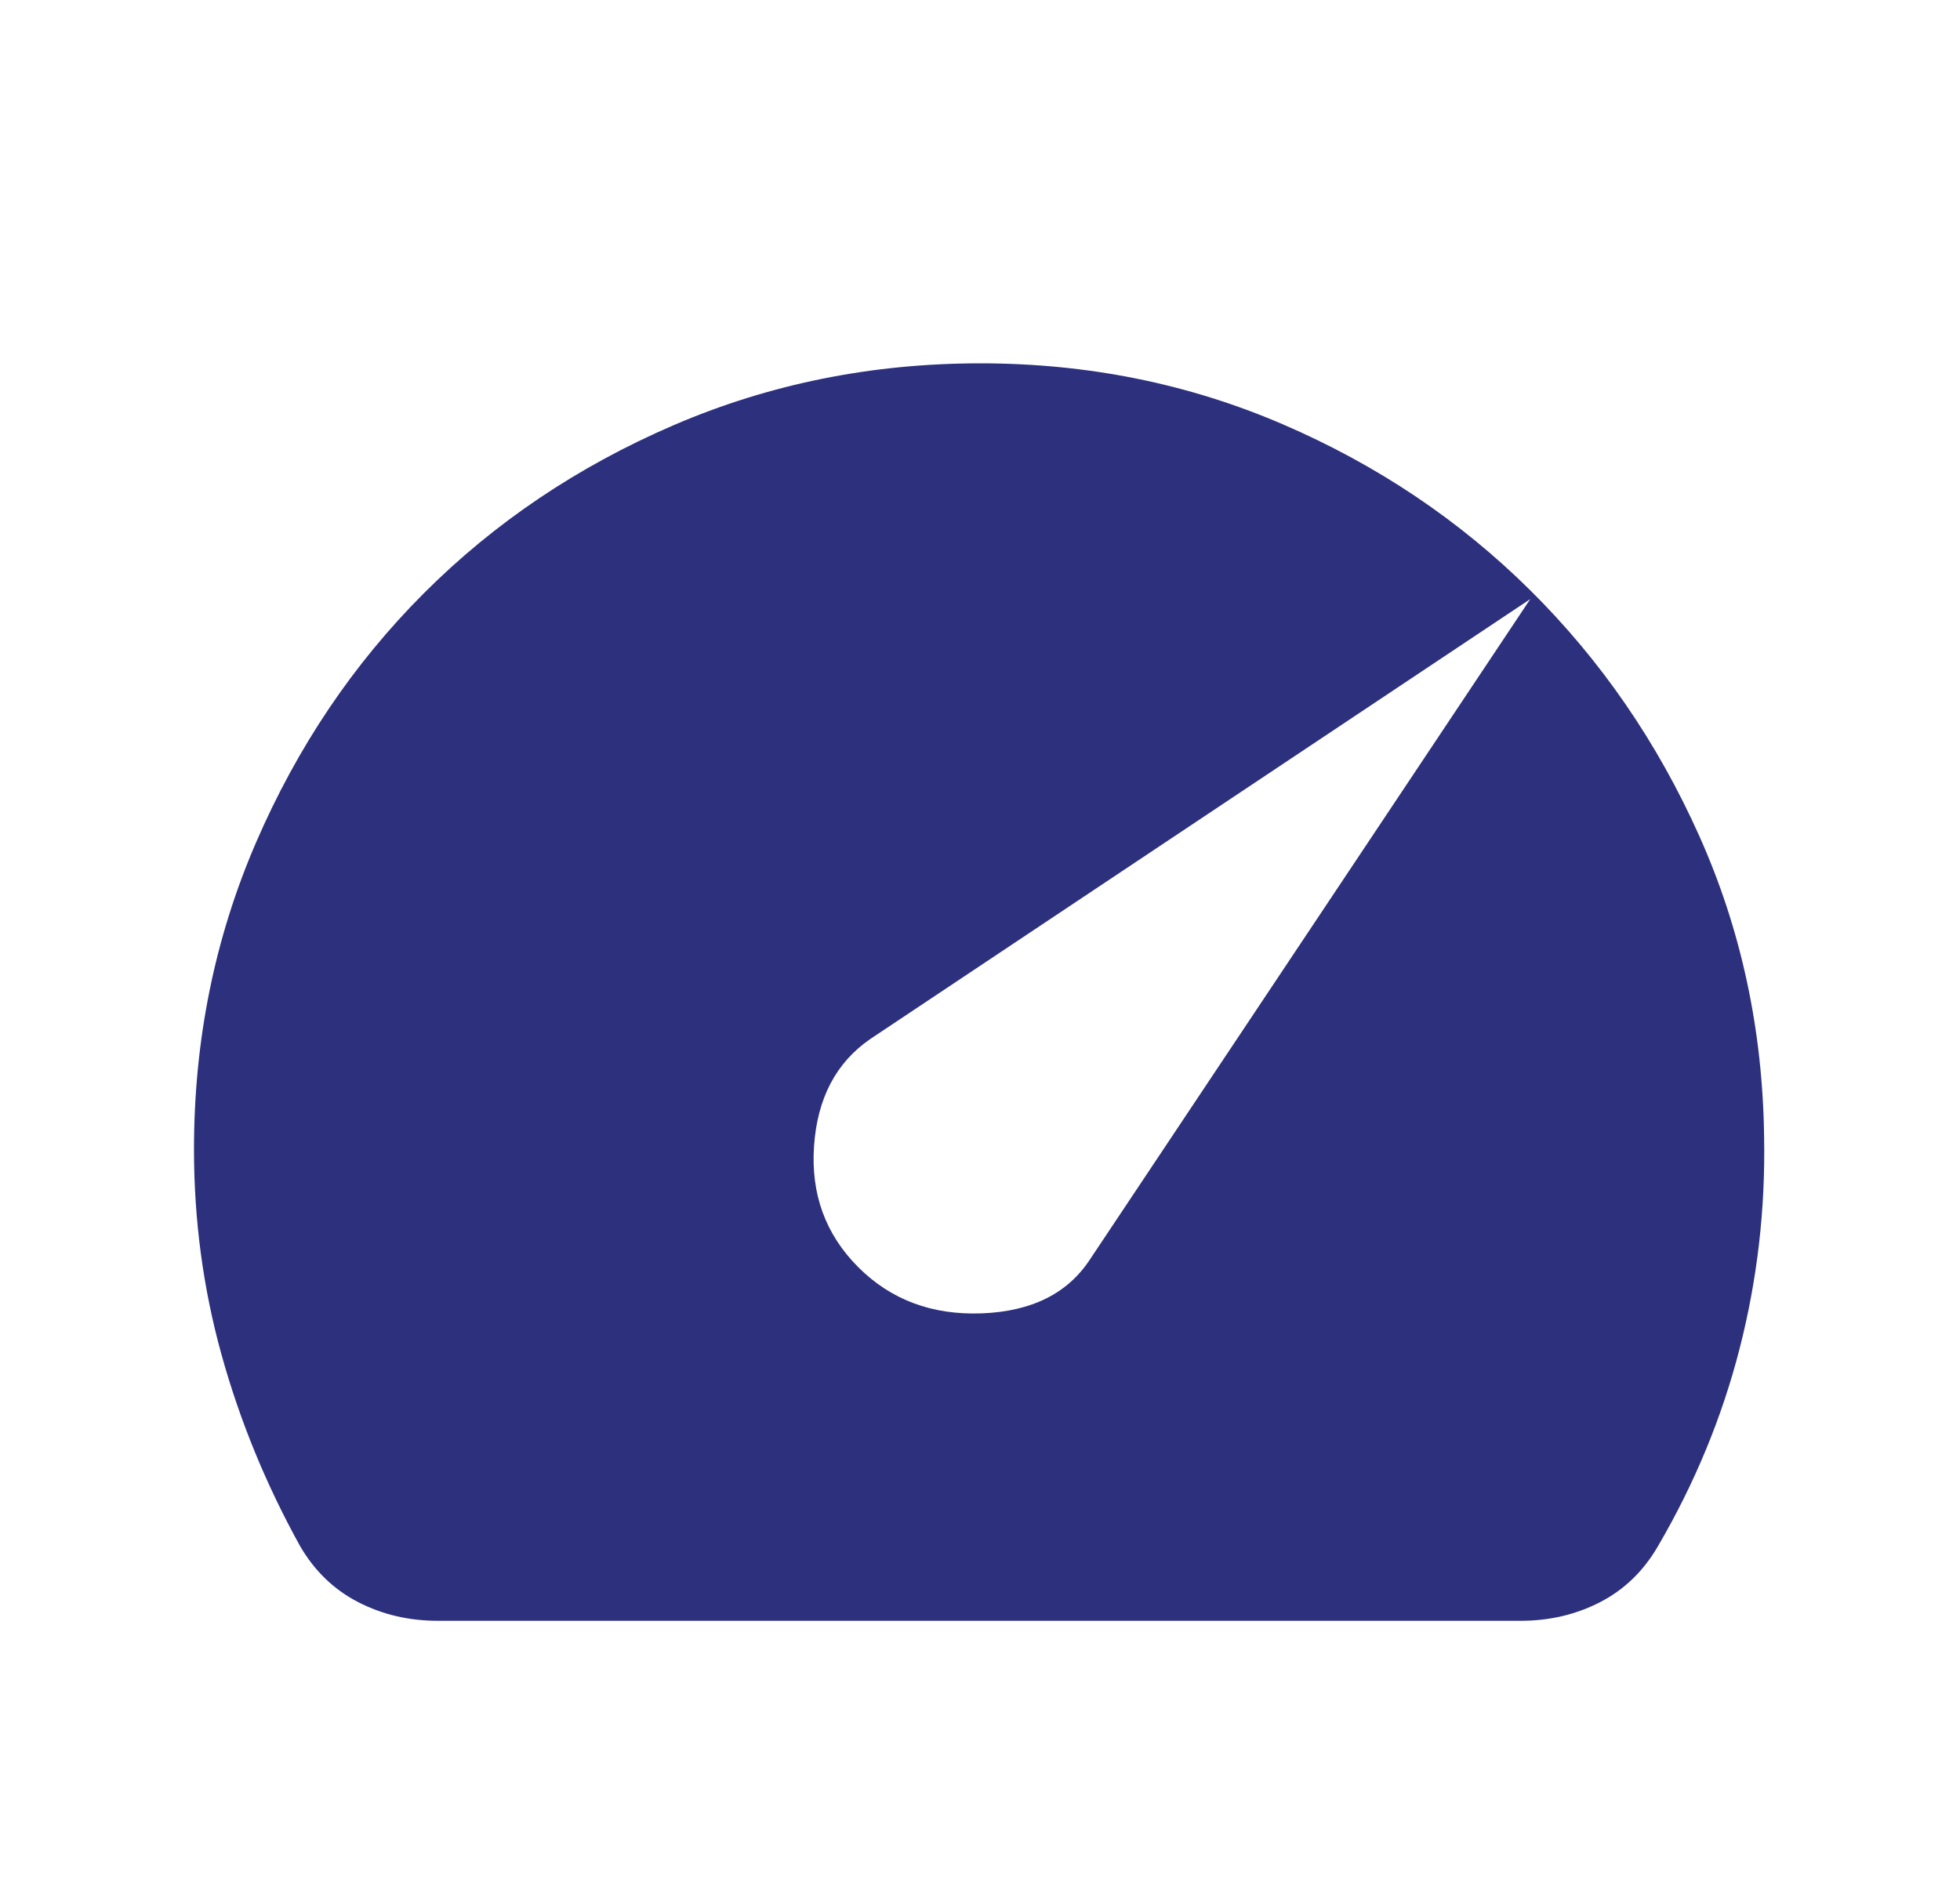 <svg width="160" height="154" viewBox="0 0 160 154" fill="none" xmlns="http://www.w3.org/2000/svg">
<g filter="url(#filter0_d_3079_37716)">
<path d="M70.057 99.456C72.73 102.129 76.099 103.387 80.163 103.229C84.227 103.07 87.168 101.599 88.986 98.814L124.919 44.914L71.019 80.847C68.239 82.772 66.716 85.686 66.451 89.587C66.185 93.488 67.387 96.778 70.057 99.456ZM35.728 128.331C33.375 128.331 31.21 127.822 29.234 126.804C27.258 125.785 25.679 124.263 24.498 122.235C21.718 117.209 19.579 111.996 18.082 106.598C16.584 101.199 15.836 95.61 15.836 89.831C15.836 80.954 17.521 72.613 20.892 64.806C24.263 56.999 28.834 50.208 34.605 44.433C40.375 38.658 47.166 34.087 54.978 30.72C62.789 27.354 71.13 25.668 80.003 25.664C88.772 25.664 97.007 27.322 104.707 30.637C112.407 33.952 119.144 38.472 124.919 44.195C130.694 49.919 135.293 56.603 138.715 64.248C142.137 71.892 143.902 80.099 144.009 88.868C144.116 94.75 143.448 100.5 142.007 106.116C140.565 111.733 138.345 117.106 135.346 122.235C134.17 124.267 132.594 125.792 130.617 126.81C128.641 127.828 126.472 128.335 124.111 128.331H35.728Z" fill="#2C307D"/>
</g>
<defs>
<filter id="filter0_d_3079_37716" x="-12" y="-11" width="184" height="184" filterUnits="userSpaceOnUse" color-interpolation-filters="sRGB">
<feFlood flood-opacity="0" result="BackgroundImageFix"/>
<feColorMatrix in="SourceAlpha" type="matrix" values="0 0 0 0 0 0 0 0 0 0 0 0 0 0 0 0 0 0 127 0" result="hardAlpha"/>
<feOffset dy="4"/>
<feGaussianBlur stdDeviation="7.5"/>
<feComposite in2="hardAlpha" operator="out"/>
<feColorMatrix type="matrix" values="0 0 0 0 0 0 0 0 0 0 0 0 0 0 0 0 0 0 0.2 0"/>
<feBlend mode="normal" in2="BackgroundImageFix" result="effect1_dropShadow_3079_37716"/>
<feBlend mode="normal" in="SourceGraphic" in2="effect1_dropShadow_3079_37716" result="shape"/>
</filter>
</defs>
</svg>
